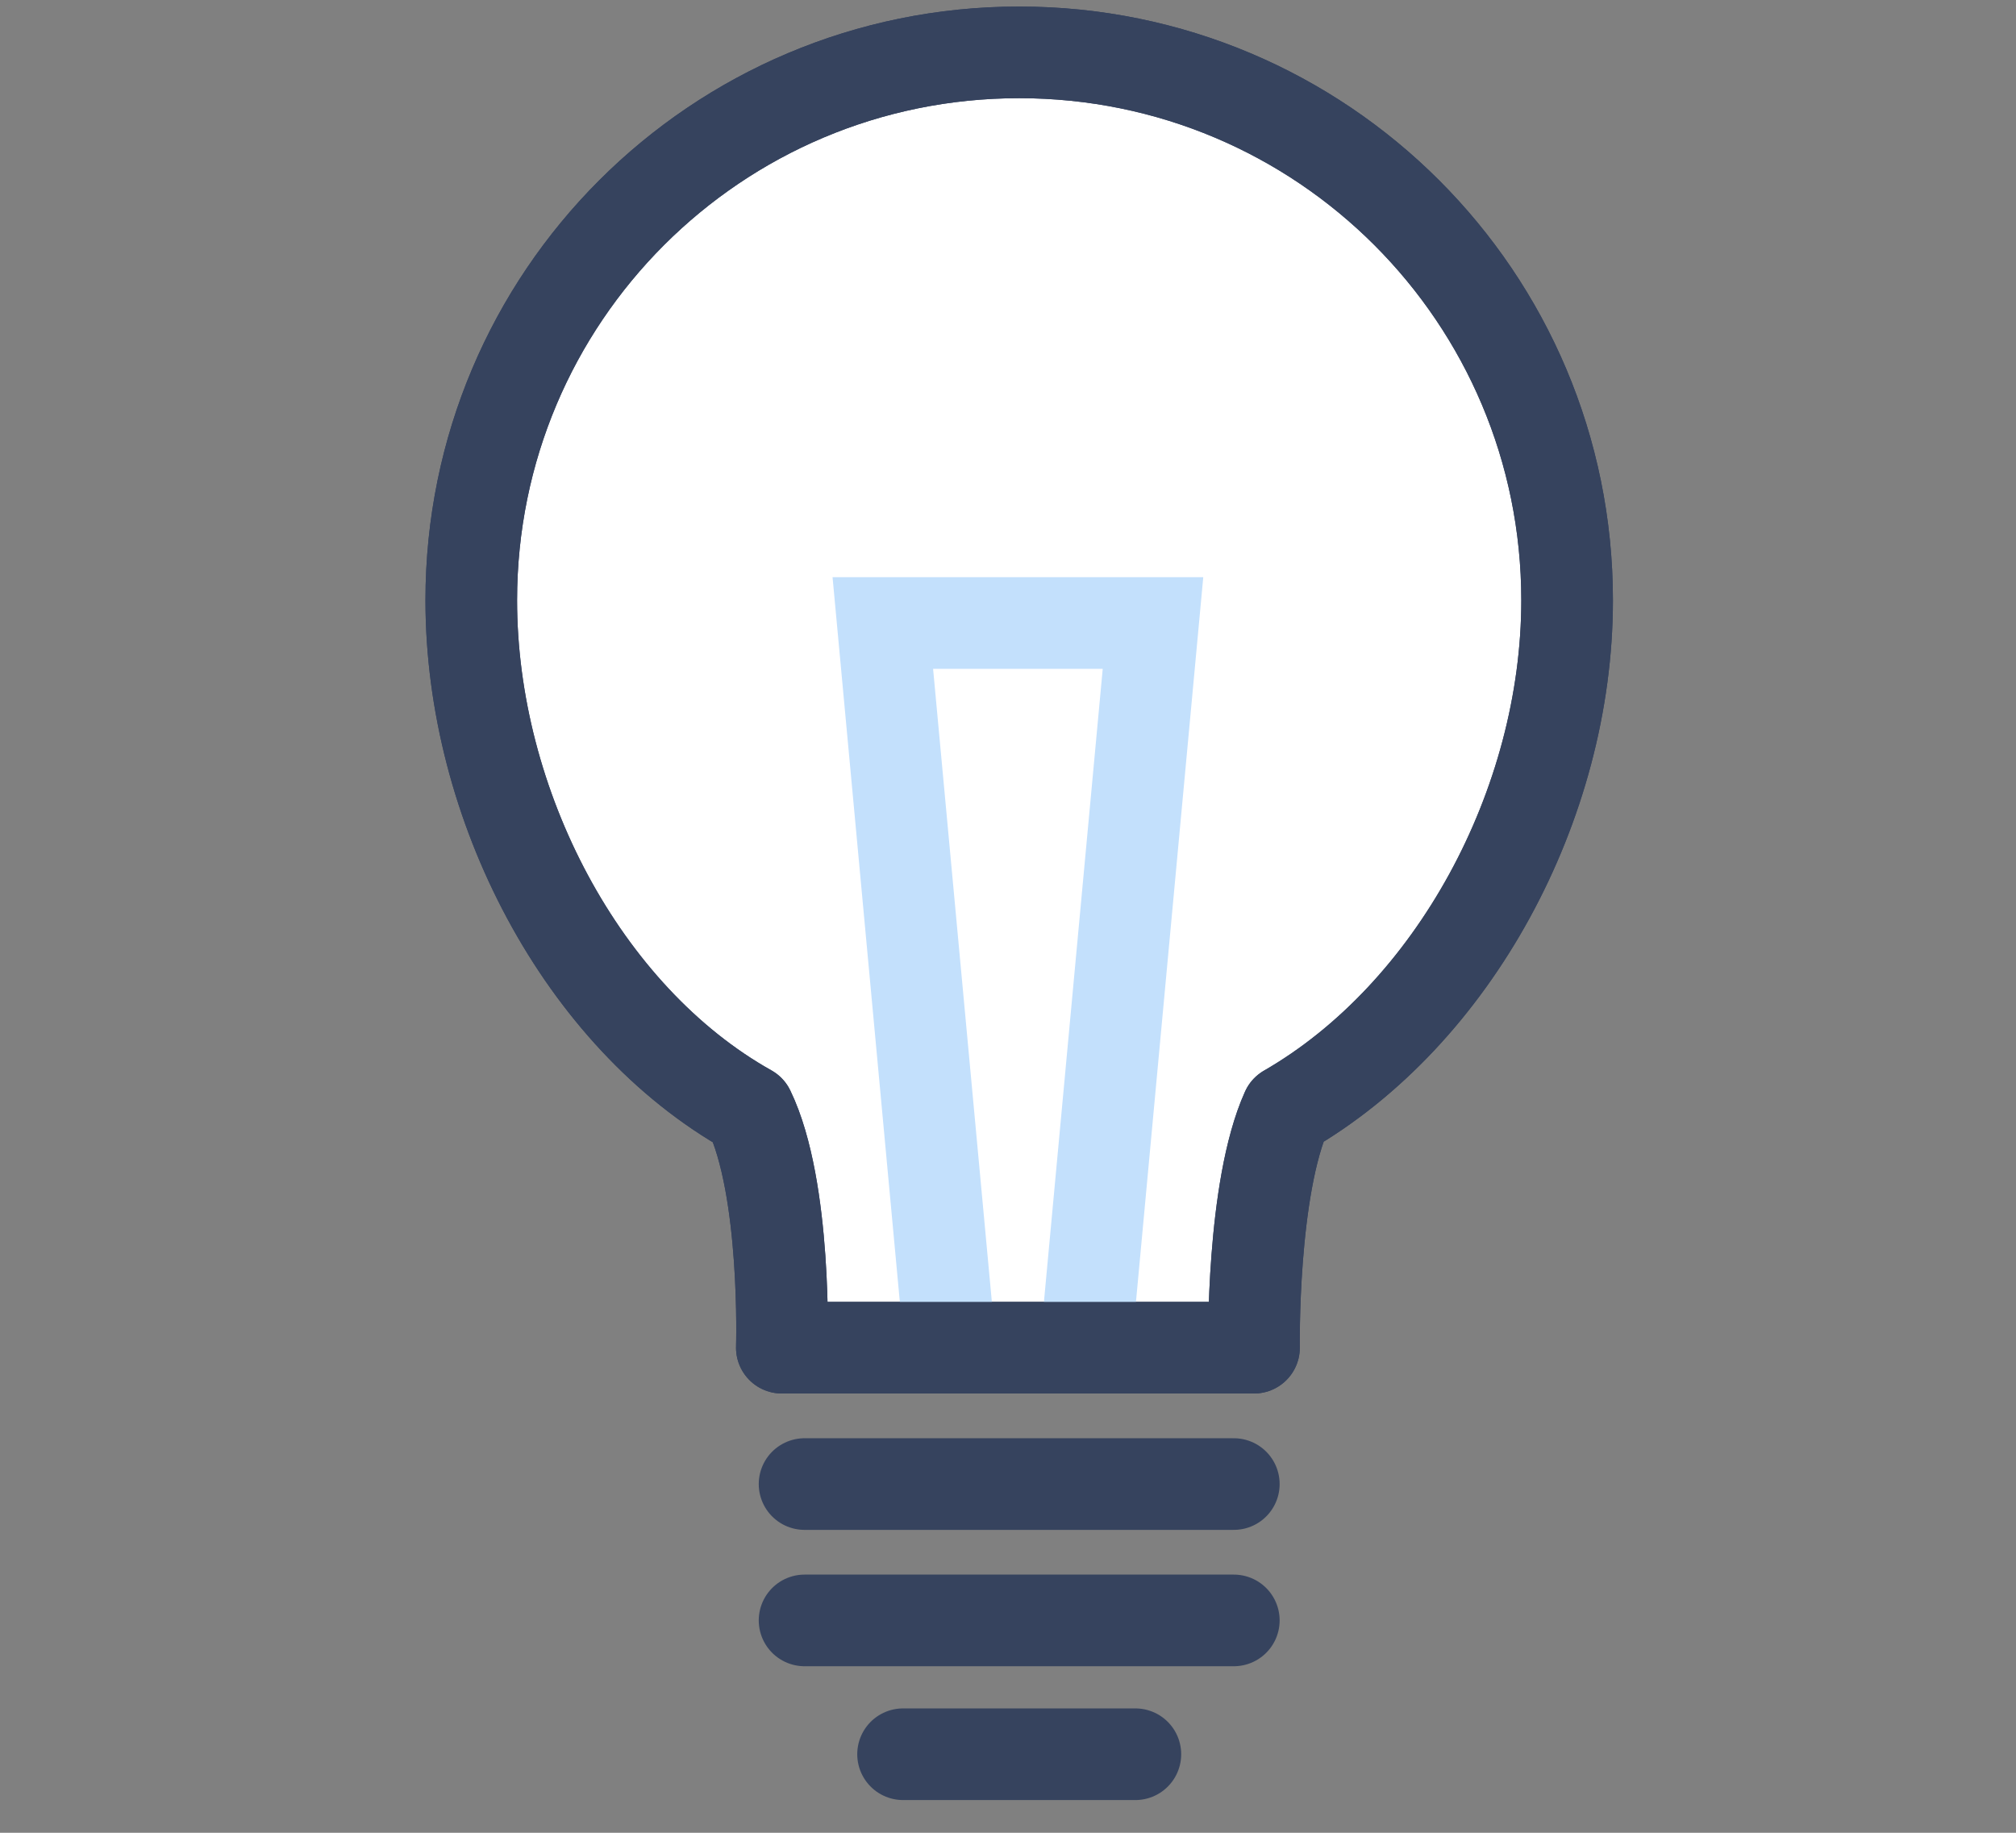 <svg width="77" height="70" viewBox="0 0 77 70" fill="none" xmlns="http://www.w3.org/2000/svg">
<rect x="0" y="0" width="77" height="70" fill="#808080" stroke="none"/>
<path d="M59.855 22.927C59.855 11.355 50.5 2 38.927 2C27.355 2 18 11.355 18 22.927C18 30.739 22.243 38.84 28.608 42.408C30.055 45.398 29.862 51.473 29.862 51.473H47.896C47.896 51.473 47.8 45.398 49.15 42.408C55.515 38.743 59.855 30.739 59.855 22.927Z" fill="white" stroke="#36435E" stroke-width="3.5" stroke-linecap="round" stroke-linejoin="round"/>
<path d="M36.226 50.798L33.719 23.795H44.038L41.53 50.798" stroke="#C3E0FC" stroke-width="3.5"/>
<path d="M59.855 22.927C59.855 11.355 50.5 2 38.927 2C27.355 2 18 11.355 18 22.927C18 30.739 22.243 38.84 28.608 42.408C30.055 45.398 29.862 51.473 29.862 51.473H47.896C47.896 51.473 47.8 45.398 49.15 42.408C55.515 38.743 59.855 30.739 59.855 22.927Z" stroke="#36435E" stroke-width="3.5" stroke-linecap="round" stroke-linejoin="round"/>
<path d="M30.73 56.681H47.125" stroke="#36435E" stroke-width="3.5" stroke-linecap="round" stroke-linejoin="round"/>
<path d="M30.73 61.889H47.125" stroke="#36435E" stroke-width="3.5" stroke-linecap="round" stroke-linejoin="round"/>
<path d="M34.492 67H43.365" stroke="#36435E" stroke-width="3.5" stroke-linecap="round" stroke-linejoin="round"/>
</svg>
